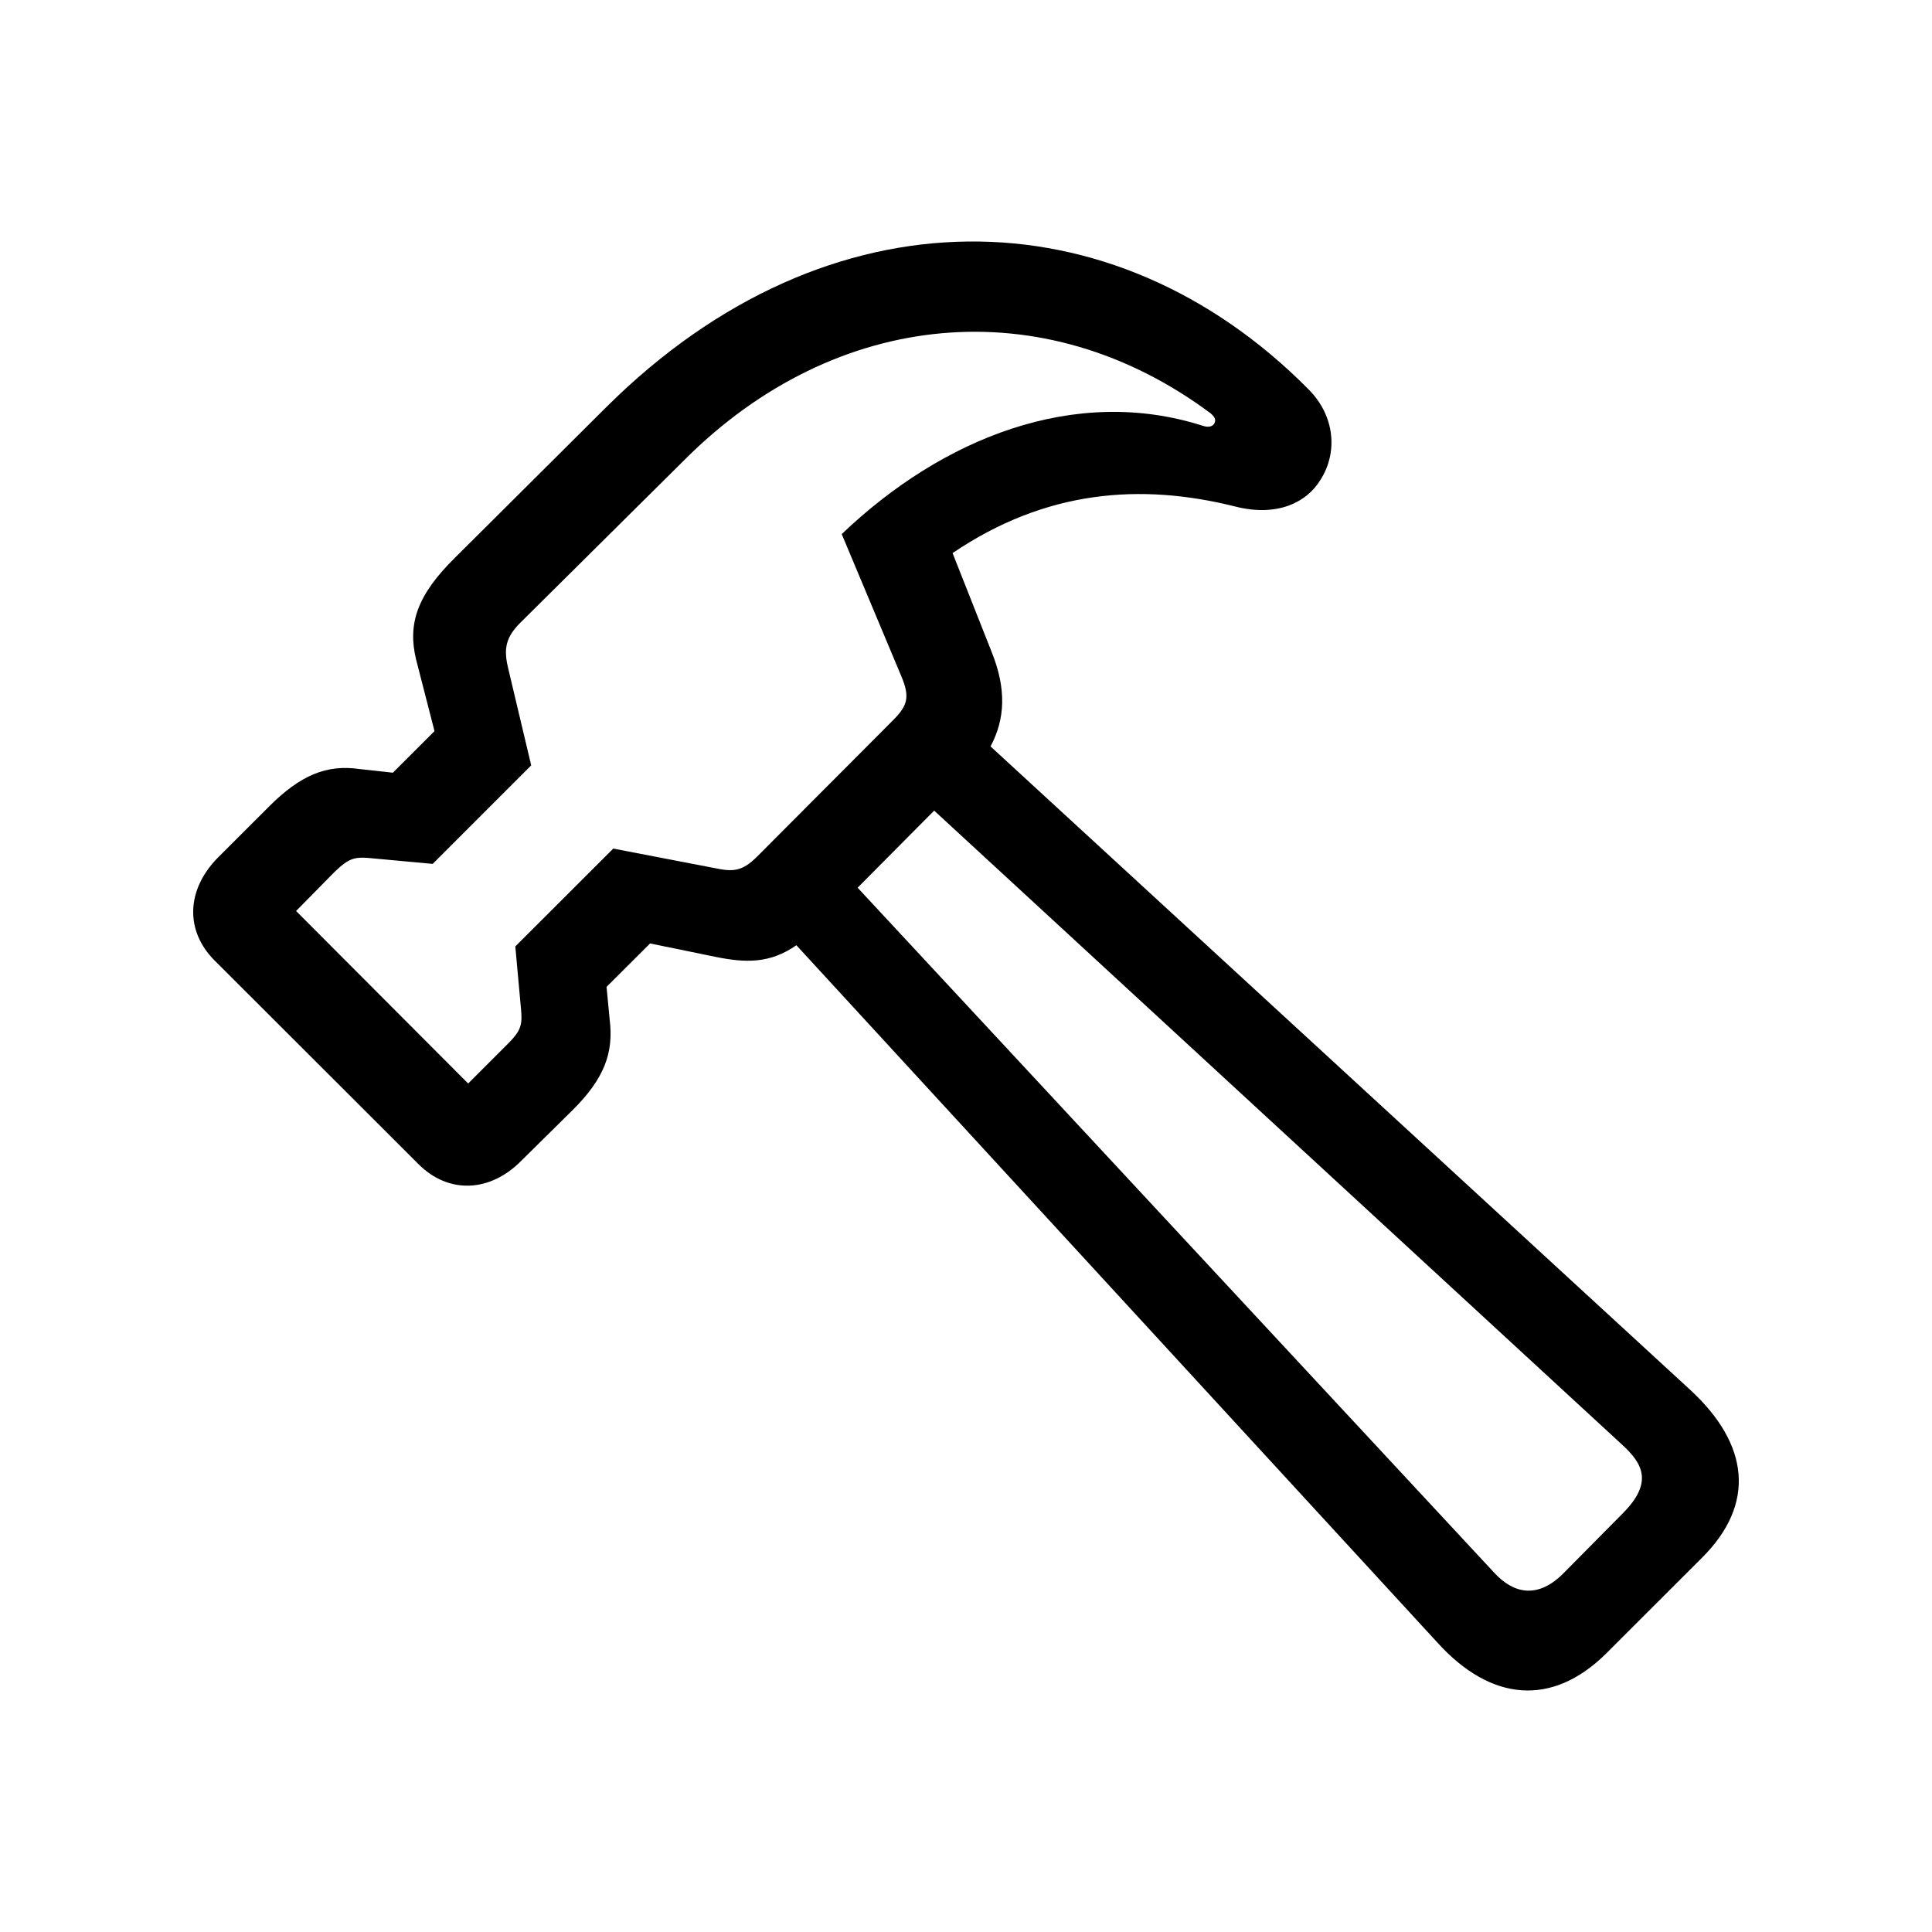 <svg width="40" height="40" viewBox="0 0 40 40" fill="none" xmlns="http://www.w3.org/2000/svg">
<path d="M35.24 32.25L33.236 34.252C32.134 35.328 30.878 35.239 29.763 34.011L16.488 19.57C15.943 19.951 15.437 19.938 14.815 19.811L13.459 19.533L12.558 20.432L12.622 21.103C12.71 21.8 12.508 22.332 11.861 22.978L10.796 24.029C10.15 24.688 9.288 24.726 8.667 24.105L4.444 19.887C3.823 19.266 3.861 18.418 4.508 17.759L5.573 16.695C6.219 16.049 6.765 15.821 7.45 15.923L8.134 15.998L8.996 15.137L8.615 13.655C8.438 12.921 8.628 12.325 9.427 11.54L12.558 8.424C17.161 3.851 23.056 3.99 27.087 8.056C27.646 8.613 27.696 9.374 27.341 9.931C27.05 10.413 26.429 10.704 25.579 10.488C23.614 9.995 21.649 10.146 19.722 11.451L20.533 13.503C20.838 14.263 20.812 14.884 20.508 15.454L34.999 28.78C36.216 29.906 36.356 31.135 35.24 32.25M25.072 8.563C21.61 5.978 17.3 6.396 14.181 9.512L10.771 12.895C10.466 13.199 10.428 13.439 10.517 13.819L10.998 15.846L8.958 17.886L7.714 17.771C7.347 17.733 7.233 17.758 6.929 18.05L6.13 18.861L9.693 22.433L10.504 21.622C10.796 21.331 10.821 21.216 10.783 20.849L10.669 19.595L12.697 17.569L14.802 17.974C15.169 18.05 15.36 18.05 15.677 17.733L18.492 14.909C18.796 14.605 18.835 14.427 18.67 14.022L17.427 11.058C19.506 9.07 22.258 7.967 24.907 8.817C25.021 8.854 25.097 8.829 25.135 8.778C25.173 8.715 25.173 8.652 25.072 8.564M33.592 31.338C34.238 30.692 34.01 30.299 33.579 29.906L19.341 16.783L17.756 18.379L30.93 32.555C31.323 32.986 31.817 33.112 32.35 32.593L33.592 31.338Z" fill="black"/>
</svg>
